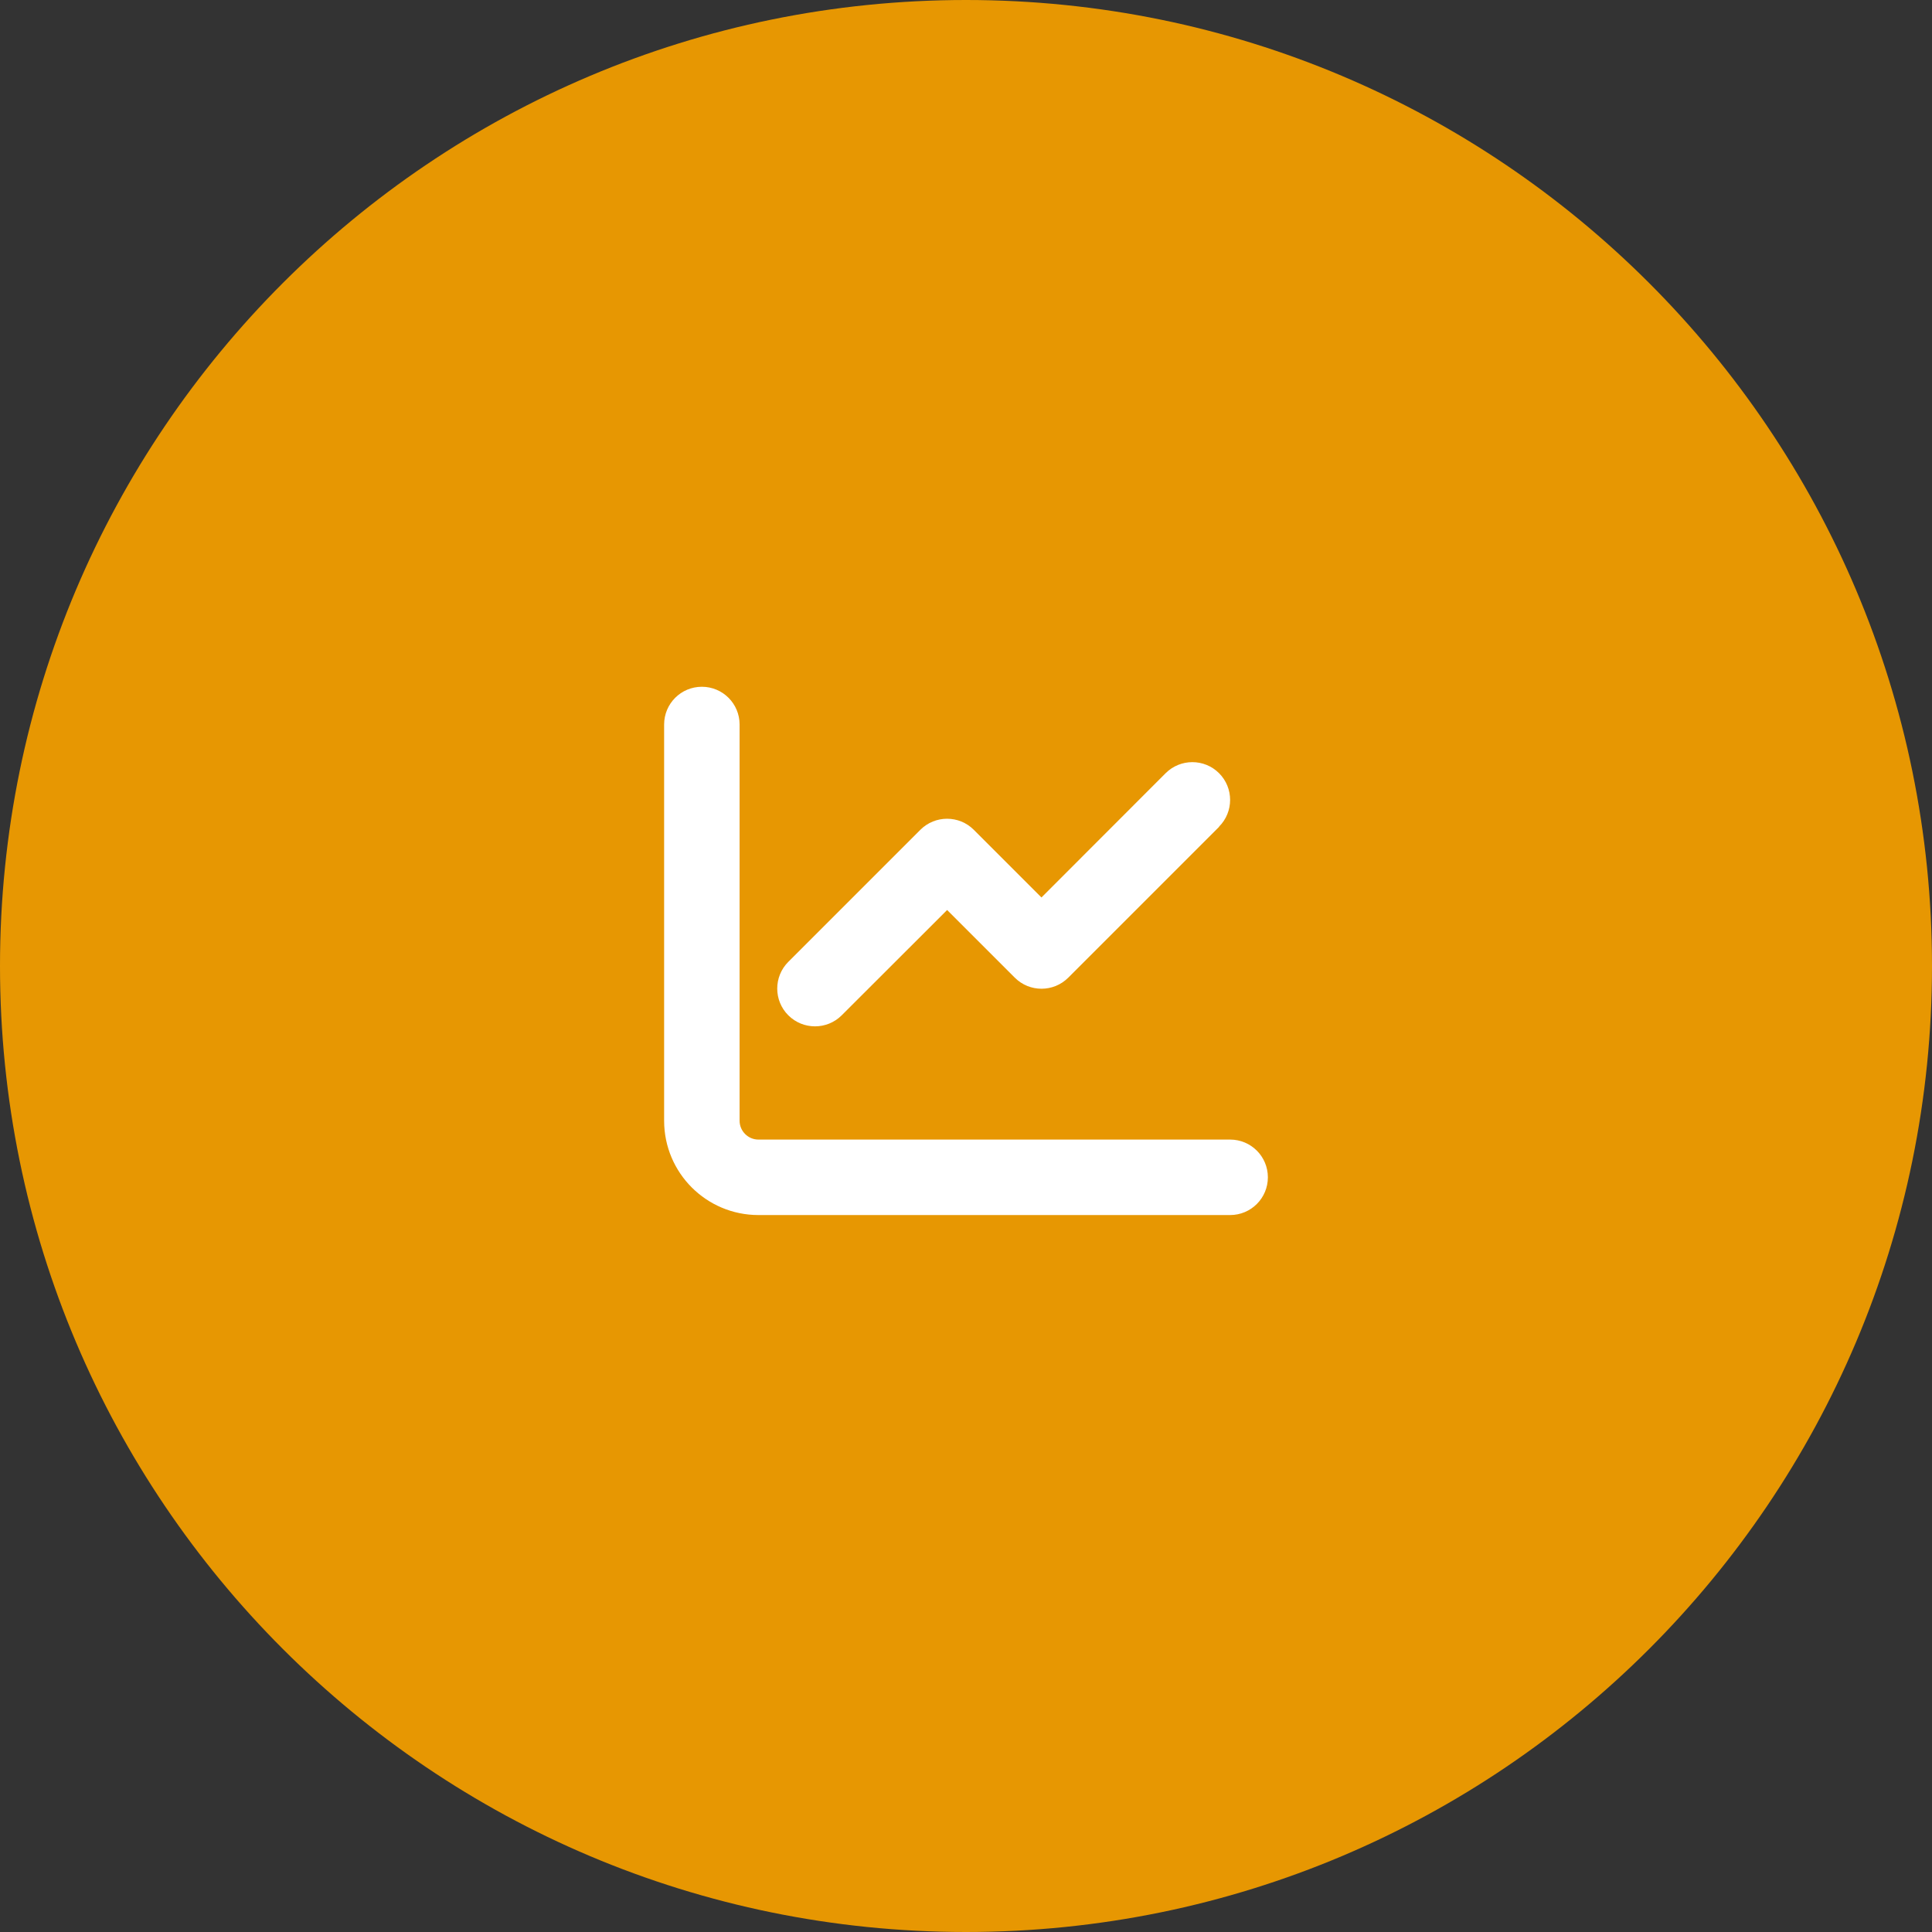 <svg width="64" height="64" viewBox="0 0 64 64" fill="none" xmlns="http://www.w3.org/2000/svg">
<rect x="0" y="0" width="64" height="64" fill="#333333" stroke="none"/>
<path d="M0 32C0 14.327 14.327 0 32 0C49.673 0 64 14.327 64 32C64 49.673 49.673 64 32 64C14.327 64 0 49.673 0 32Z" fill="#E79702"/>
<g clip-path="url(#clip0_308_80)">
<path d="M24.5 24C24.5 23.309 23.941 22.75 23.25 22.75C22.559 22.75 22 23.309 22 24V37.125C22 38.852 23.398 40.25 25.125 40.25H40.75C41.441 40.25 42 39.691 42 39C42 38.309 41.441 37.75 40.75 37.75H25.125C24.781 37.75 24.5 37.469 24.5 37.125V24ZM40.383 27.383C40.871 26.895 40.871 26.102 40.383 25.613C39.895 25.125 39.102 25.125 38.613 25.613L34.5 29.73L32.258 27.488C31.77 27 30.977 27 30.488 27.488L26.113 31.863C25.625 32.352 25.625 33.145 26.113 33.633C26.602 34.121 27.395 34.121 27.883 33.633L31.375 30.145L33.617 32.387C34.105 32.875 34.898 32.875 35.387 32.387L40.387 27.387L40.383 27.383Z" fill="white"/>
</g>
<defs>
<clipPath id="clip0_308_80">
<path d="M22 21.5H42V41.5H22V21.5Z" fill="white"/>
</clipPath>
</defs>
</svg>
